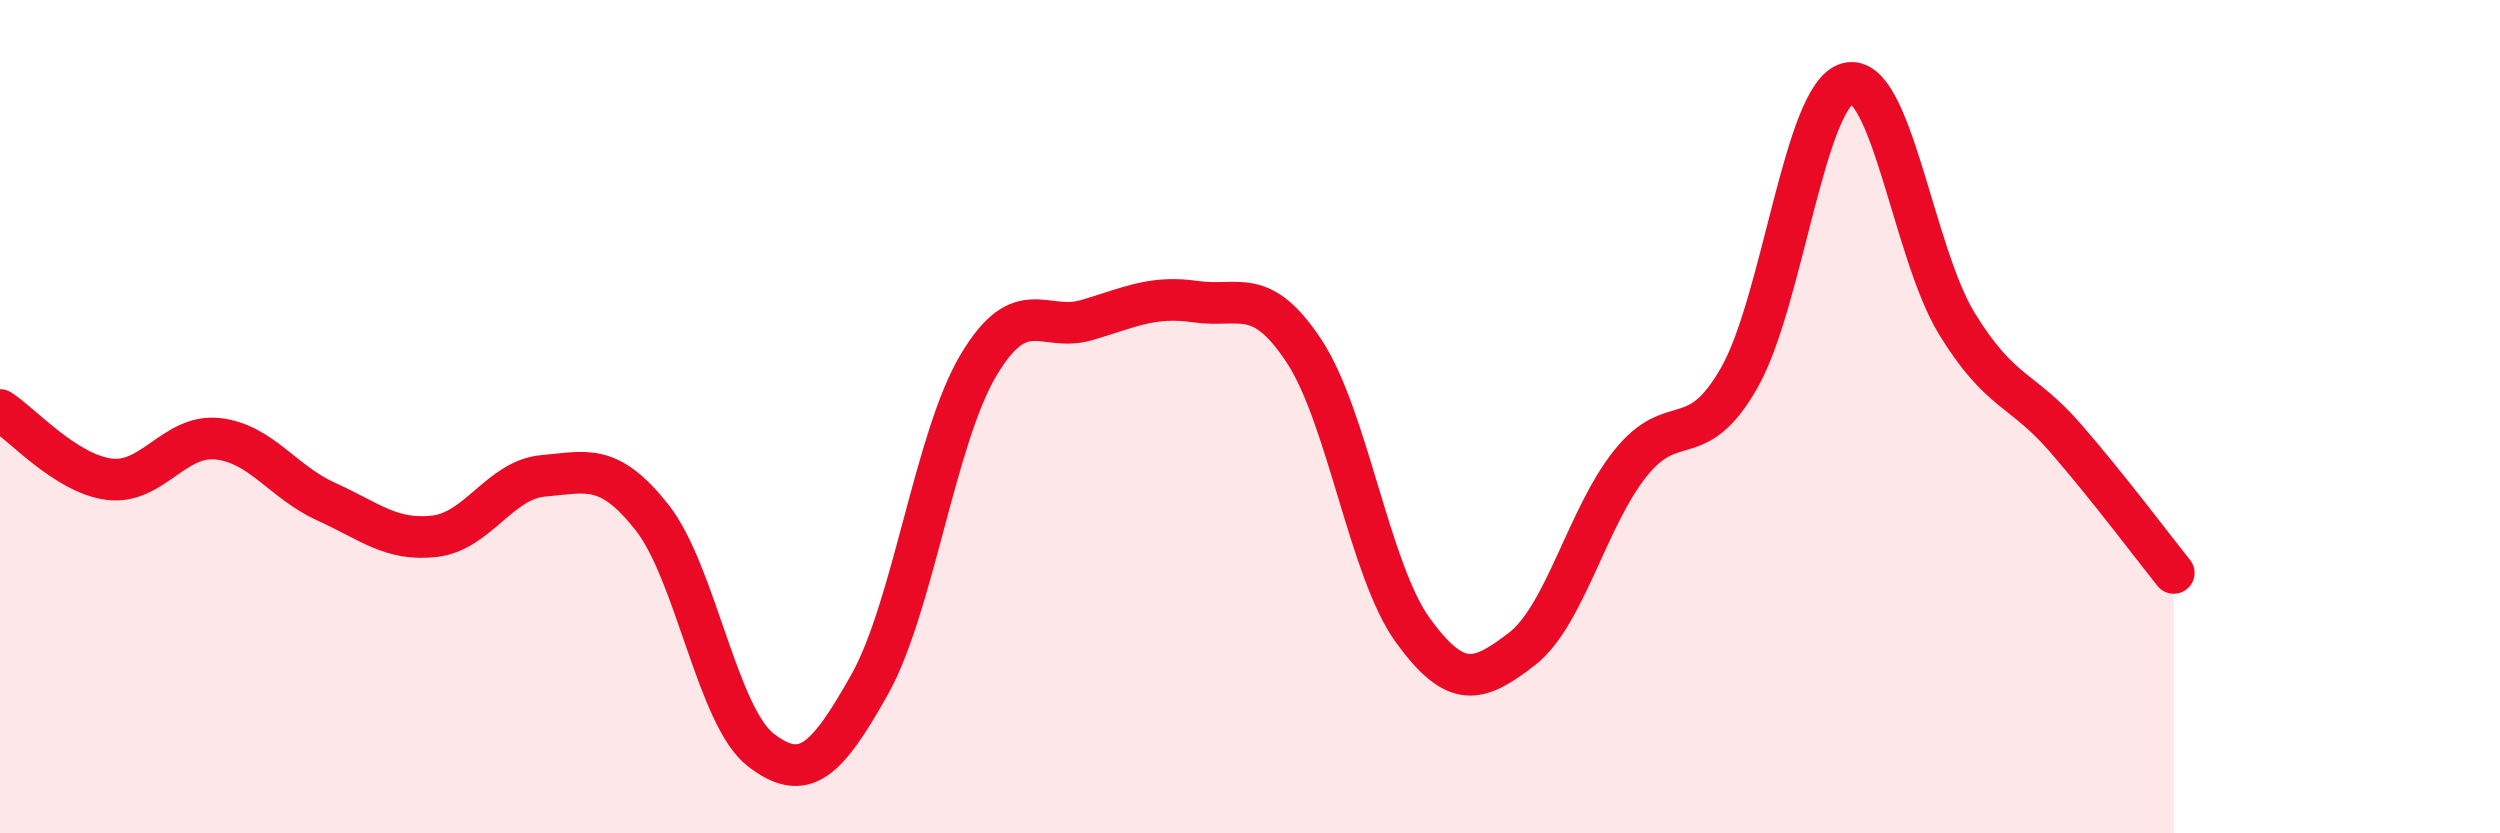 
    <svg width="60" height="20" viewBox="0 0 60 20" xmlns="http://www.w3.org/2000/svg">
      <path
        d="M 0,9.84 C 0.52,10.17 1.57,11.36 2.61,11.5 C 3.65,11.64 4.18,10.42 5.22,10.53 C 6.26,10.64 6.79,11.57 7.83,12.04 C 8.87,12.51 9.39,12.99 10.43,12.87 C 11.47,12.75 12,11.51 13.04,11.42 C 14.08,11.33 14.61,11.1 15.65,12.42 C 16.69,13.74 17.22,17.2 18.26,18 C 19.3,18.8 19.83,18.28 20.87,16.43 C 21.91,14.58 22.44,10.52 23.48,8.77 C 24.52,7.02 25.05,7.99 26.09,7.68 C 27.13,7.37 27.66,7.09 28.7,7.24 C 29.74,7.39 30.26,6.85 31.3,8.43 C 32.34,10.01 32.87,13.7 33.91,15.13 C 34.95,16.56 35.48,16.38 36.52,15.58 C 37.56,14.78 38.09,12.42 39.13,11.12 C 40.17,9.82 40.7,10.89 41.74,9.07 C 42.78,7.25 43.31,2.26 44.35,2 C 45.39,1.74 45.92,6.06 46.96,7.76 C 48,9.46 48.53,9.31 49.57,10.51 C 50.61,11.71 51.65,13.1 52.17,13.75L52.17 20L0 20Z"
        fill="#EB0A25"
        opacity="0.1"
        stroke-linecap="round"
        stroke-linejoin="round"
      />
      <path
        d="M 0,9.84 C 0.52,10.17 1.57,11.36 2.61,11.5 C 3.65,11.64 4.18,10.42 5.22,10.53 C 6.26,10.64 6.79,11.57 7.83,12.04 C 8.87,12.51 9.39,12.99 10.43,12.87 C 11.47,12.75 12,11.51 13.04,11.42 C 14.08,11.33 14.61,11.1 15.65,12.42 C 16.69,13.74 17.22,17.2 18.26,18 C 19.3,18.8 19.83,18.28 20.87,16.43 C 21.91,14.58 22.44,10.52 23.48,8.77 C 24.52,7.02 25.05,7.99 26.09,7.68 C 27.13,7.37 27.66,7.09 28.7,7.24 C 29.74,7.39 30.26,6.85 31.3,8.43 C 32.34,10.01 32.87,13.7 33.91,15.13 C 34.95,16.56 35.48,16.38 36.52,15.58 C 37.56,14.78 38.09,12.42 39.13,11.12 C 40.17,9.82 40.7,10.89 41.74,9.07 C 42.78,7.25 43.31,2.26 44.35,2 C 45.39,1.74 45.92,6.06 46.96,7.76 C 48,9.46 48.53,9.31 49.57,10.51 C 50.61,11.71 51.65,13.1 52.17,13.75"
        stroke="#EB0A25"
        stroke-width="1"
        fill="none"
        stroke-linecap="round"
        stroke-linejoin="round"
      />
    </svg>
  